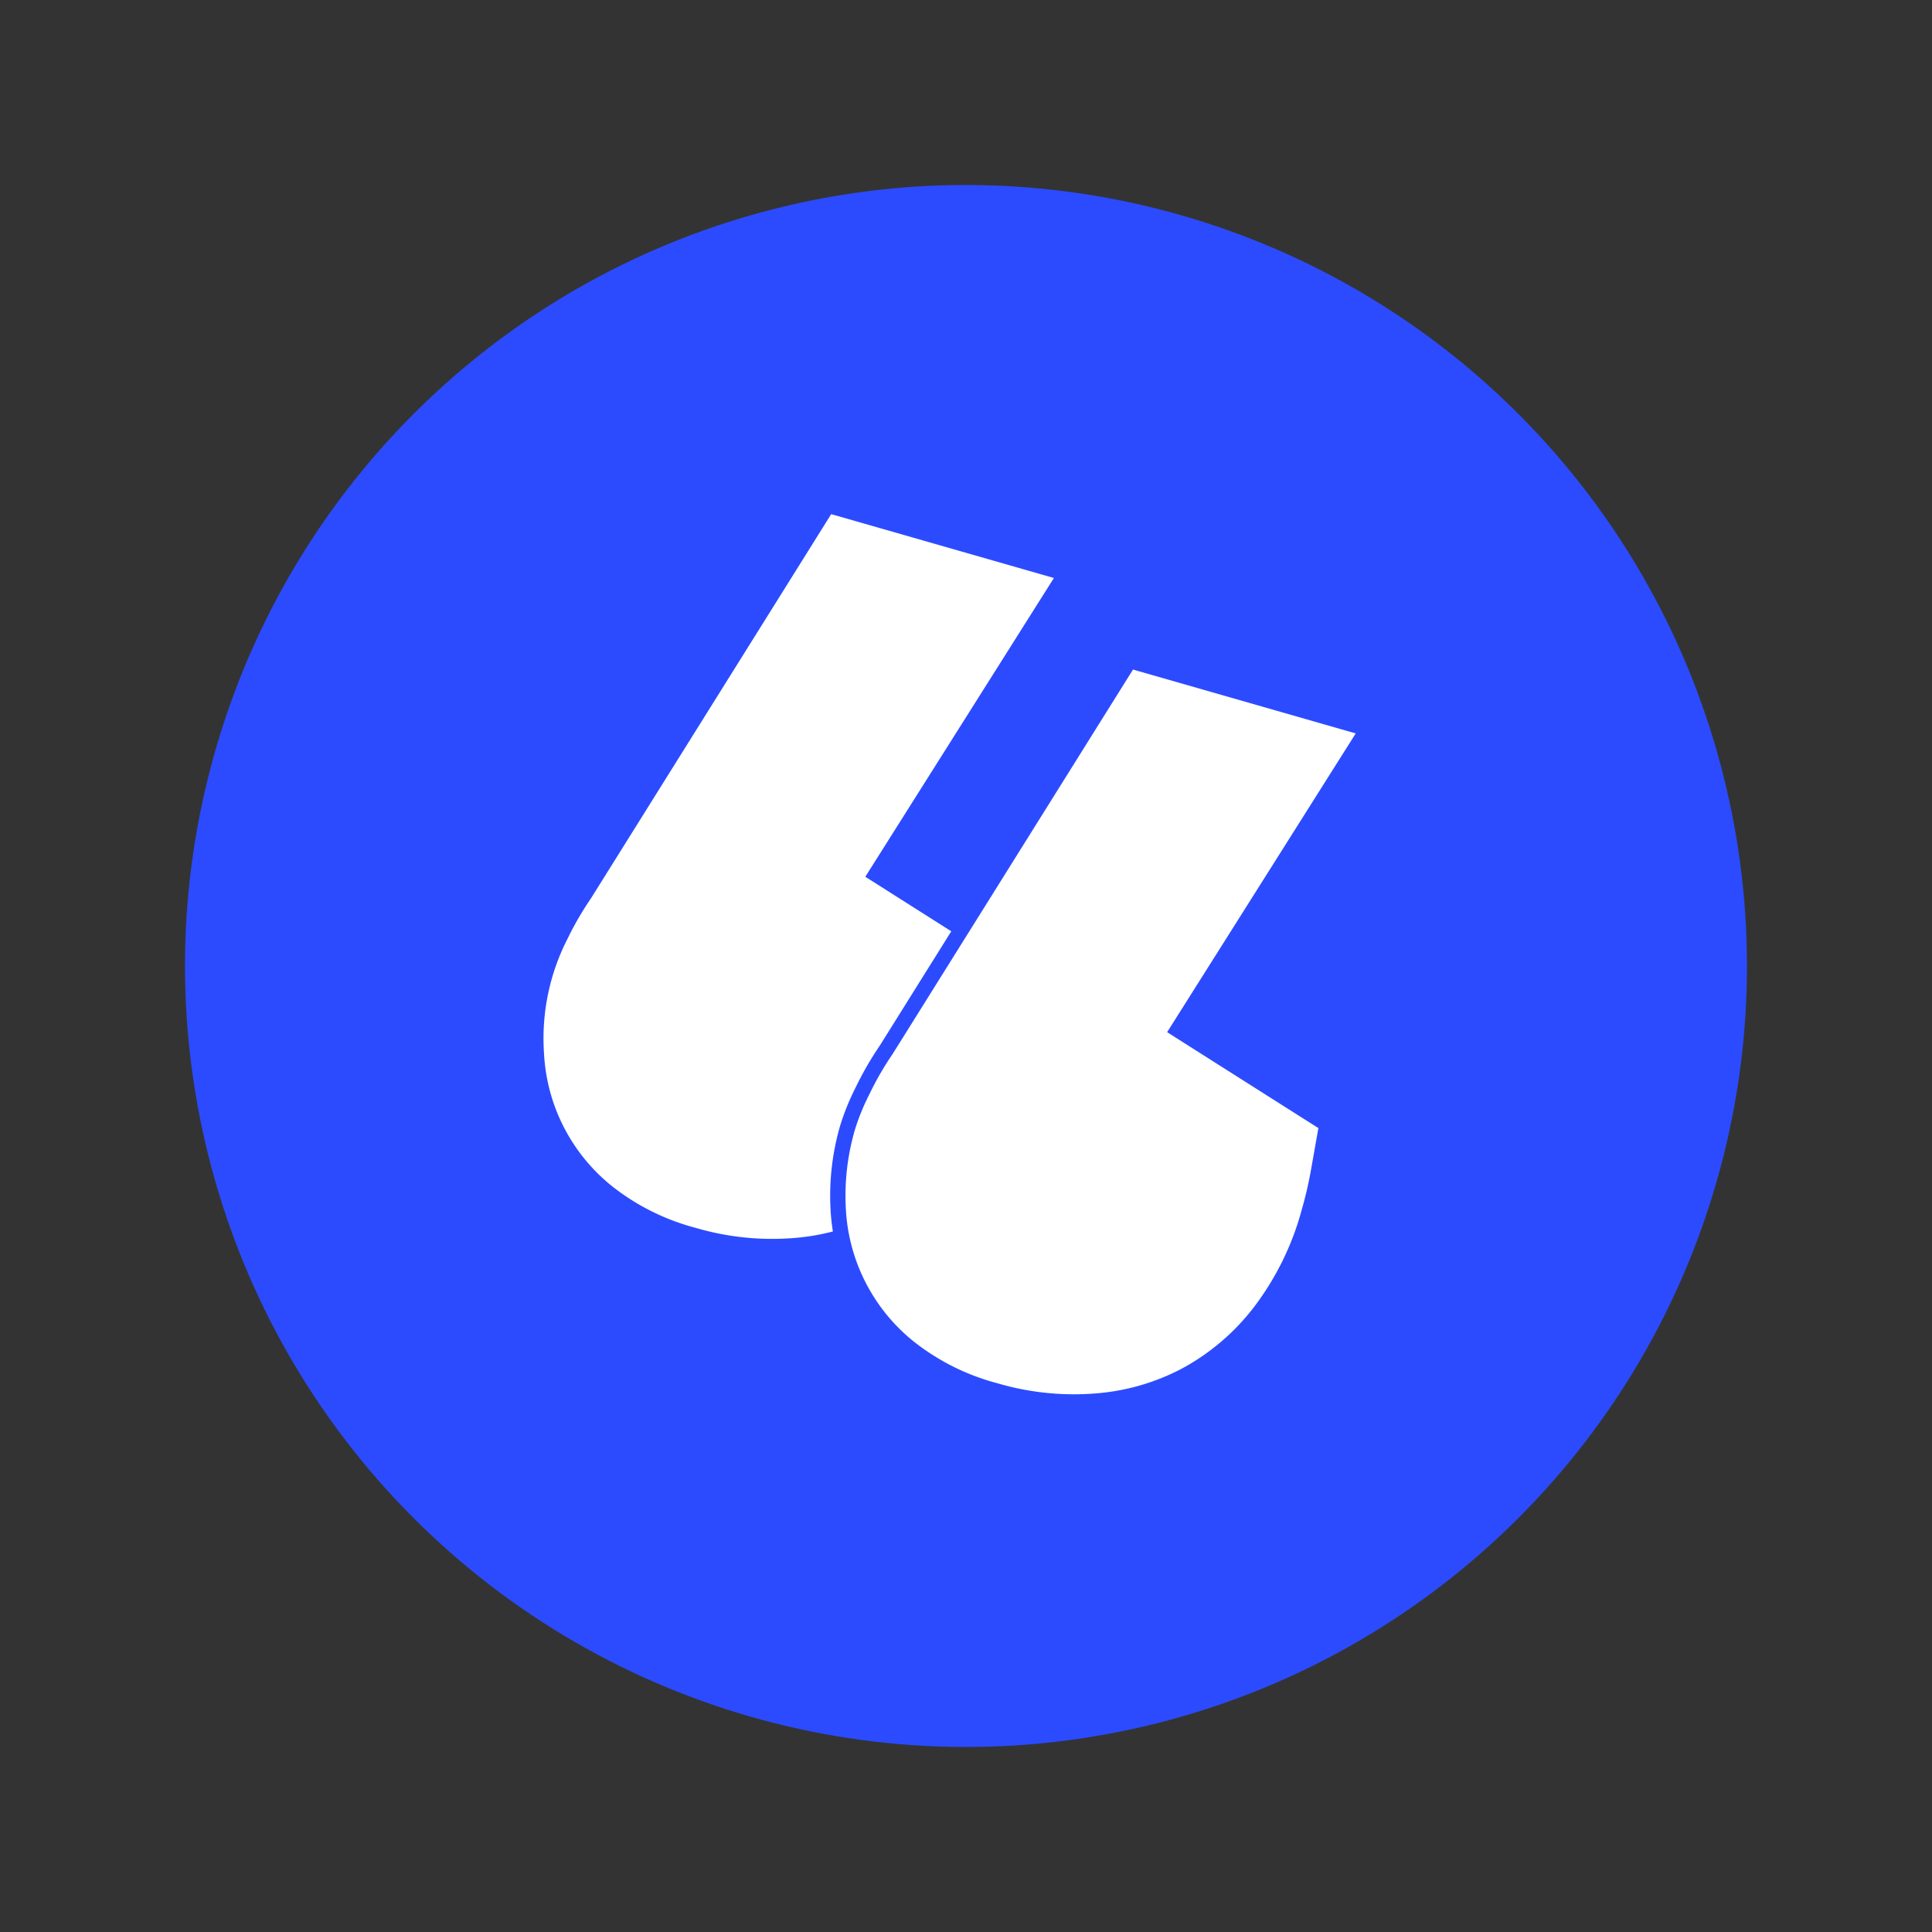 <svg xmlns="http://www.w3.org/2000/svg" width="126.164" height="126.164"><rect width="100%" height="100%" fill="#333333" stroke="none"/><defs><style>.b{isolation:isolate}.c{fill:#fff;stroke:#2c4bff}</style></defs><g transform="rotate(16 13828.3 664.377)"><circle cx="51" cy="51" r="51" transform="translate(379.583 3829.583)" style="fill:#2c4bff"/><g class="b"><g class="b"><path class="c" d="M418.352 3902.387a15.461 15.461 0 0 1-6.137-1.116 12.388 12.388 0 0 1-7.017-7.435 14.763 14.763 0 0 1-.605-7.9 20.817 20.817 0 0 1 .747-2.974l8.271-28.816h16.173l-6.507 22.309 11.061 3.252.328 3.115a26.061 26.061 0 0 1 .137 2.649 18.908 18.908 0 0 1-1.3 7.25 15.255 15.255 0 0 1-3.533 5.3 14.954 14.954 0 0 1-5.251 3.252 18.168 18.168 0 0 1-6.367 1.114Z"/><path class="c" d="M440.095 3906.71a15.46 15.46 0 0 1-6.136-1.116 12.379 12.379 0 0 1-7.017-7.435 15.912 15.912 0 0 1-.884-5.3 15.241 15.241 0 0 1 .282-2.6 20.531 20.531 0 0 1 .742-2.974l8.272-28.816h16.174l-6.508 22.309 11.063 3.252q.187 1.765.326 3.115a25.991 25.991 0 0 1 .137 2.649 18.941 18.941 0 0 1-1.3 7.25 15.247 15.247 0 0 1-3.533 5.3 14.967 14.967 0 0 1-5.25 3.252 18.174 18.174 0 0 1-6.368 1.114Z"/></g></g></g></svg>